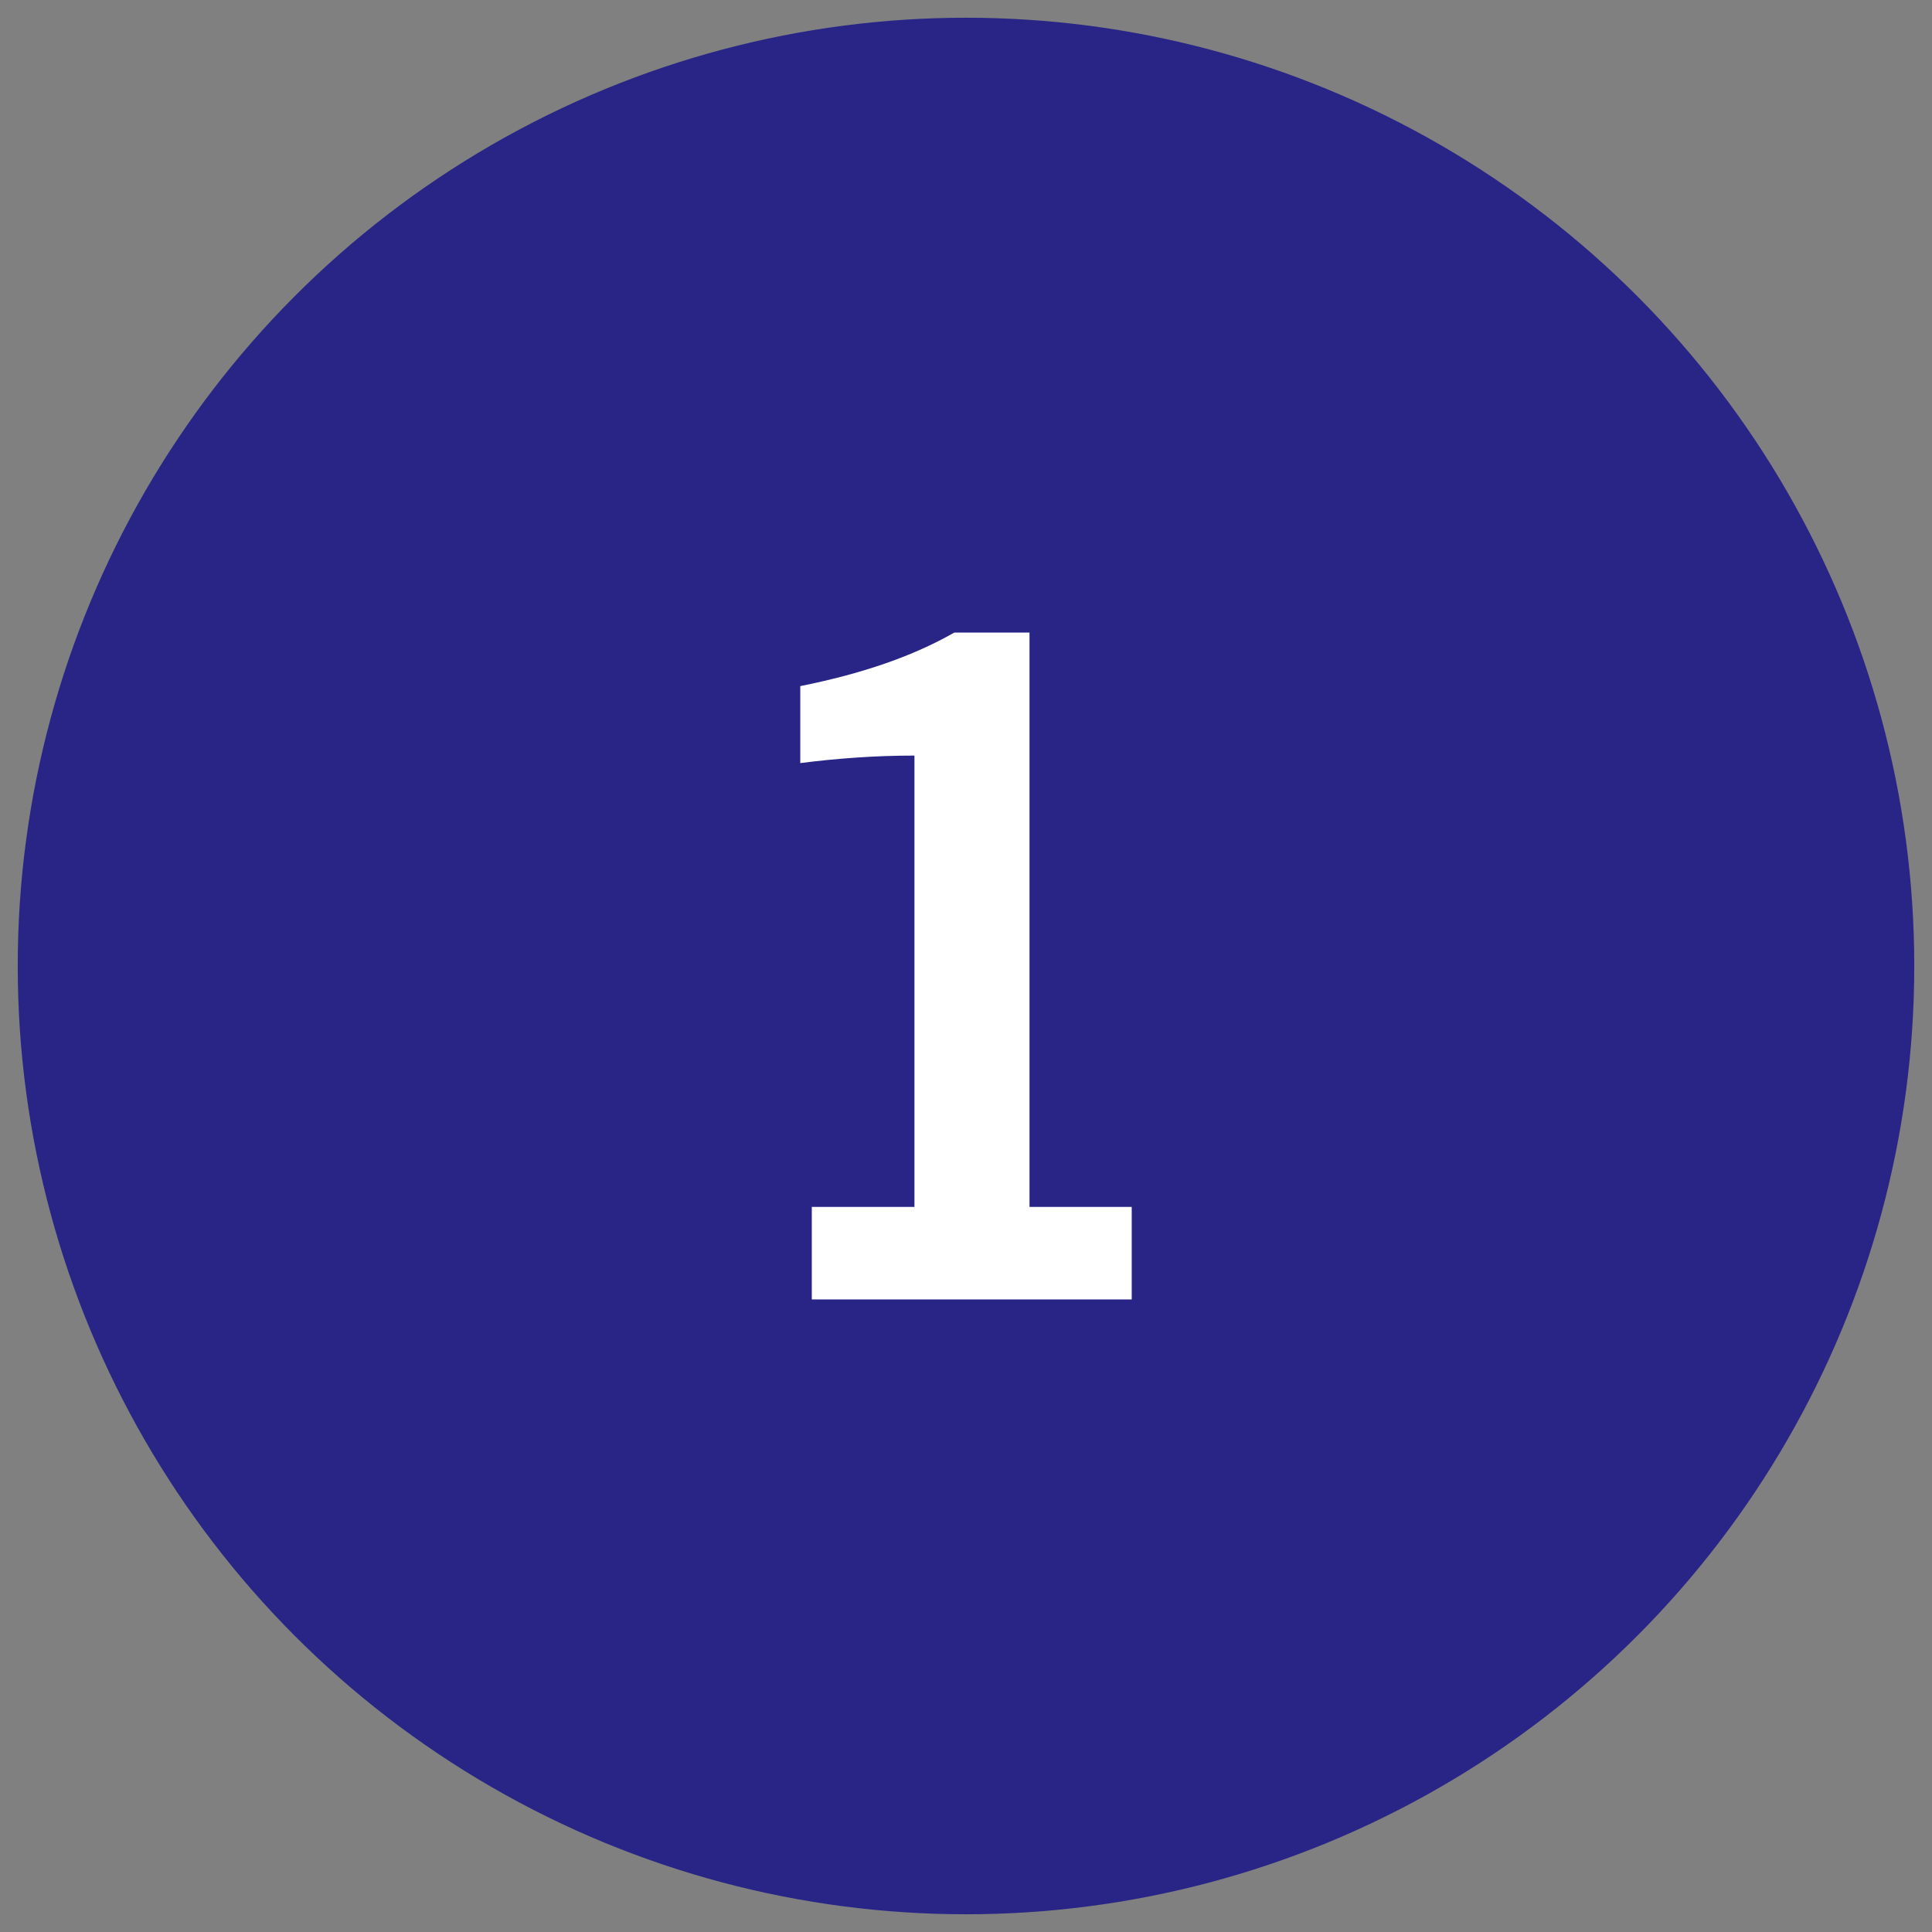 <?xml version="1.0" encoding="UTF-8"?>
<svg id="Layer_1" data-name="Layer 1" xmlns="http://www.w3.org/2000/svg" viewBox="0 0 1250 1250">
  <rect x="0" y="0" width="1250" height="1250" fill="#808080" stroke="none"/>
  <defs>
    <style>
      .cls-1 {
        fill: #282587;
      }

      .cls-1, .cls-2 {
        stroke-width: 0px;
      }

      .cls-2 {
        fill: #fff;
      }
    </style>
  </defs>
  <circle class="cls-1" cx="625" cy="625" r="613.53"/>
  <path class="cls-2" d="m525.23,840.72v-59.84h66.42v-292.02c-12.6,0-25.15.43-37.65,1.29-12.5.86-24.58,2.05-36.22,3.58v-49.82c20.04-4.01,38.31-8.88,54.83-14.6,16.51-5.73,31.44-12.4,44.81-20.04h48.67v371.61h66.13v59.84h-206.99Z"/>
</svg>